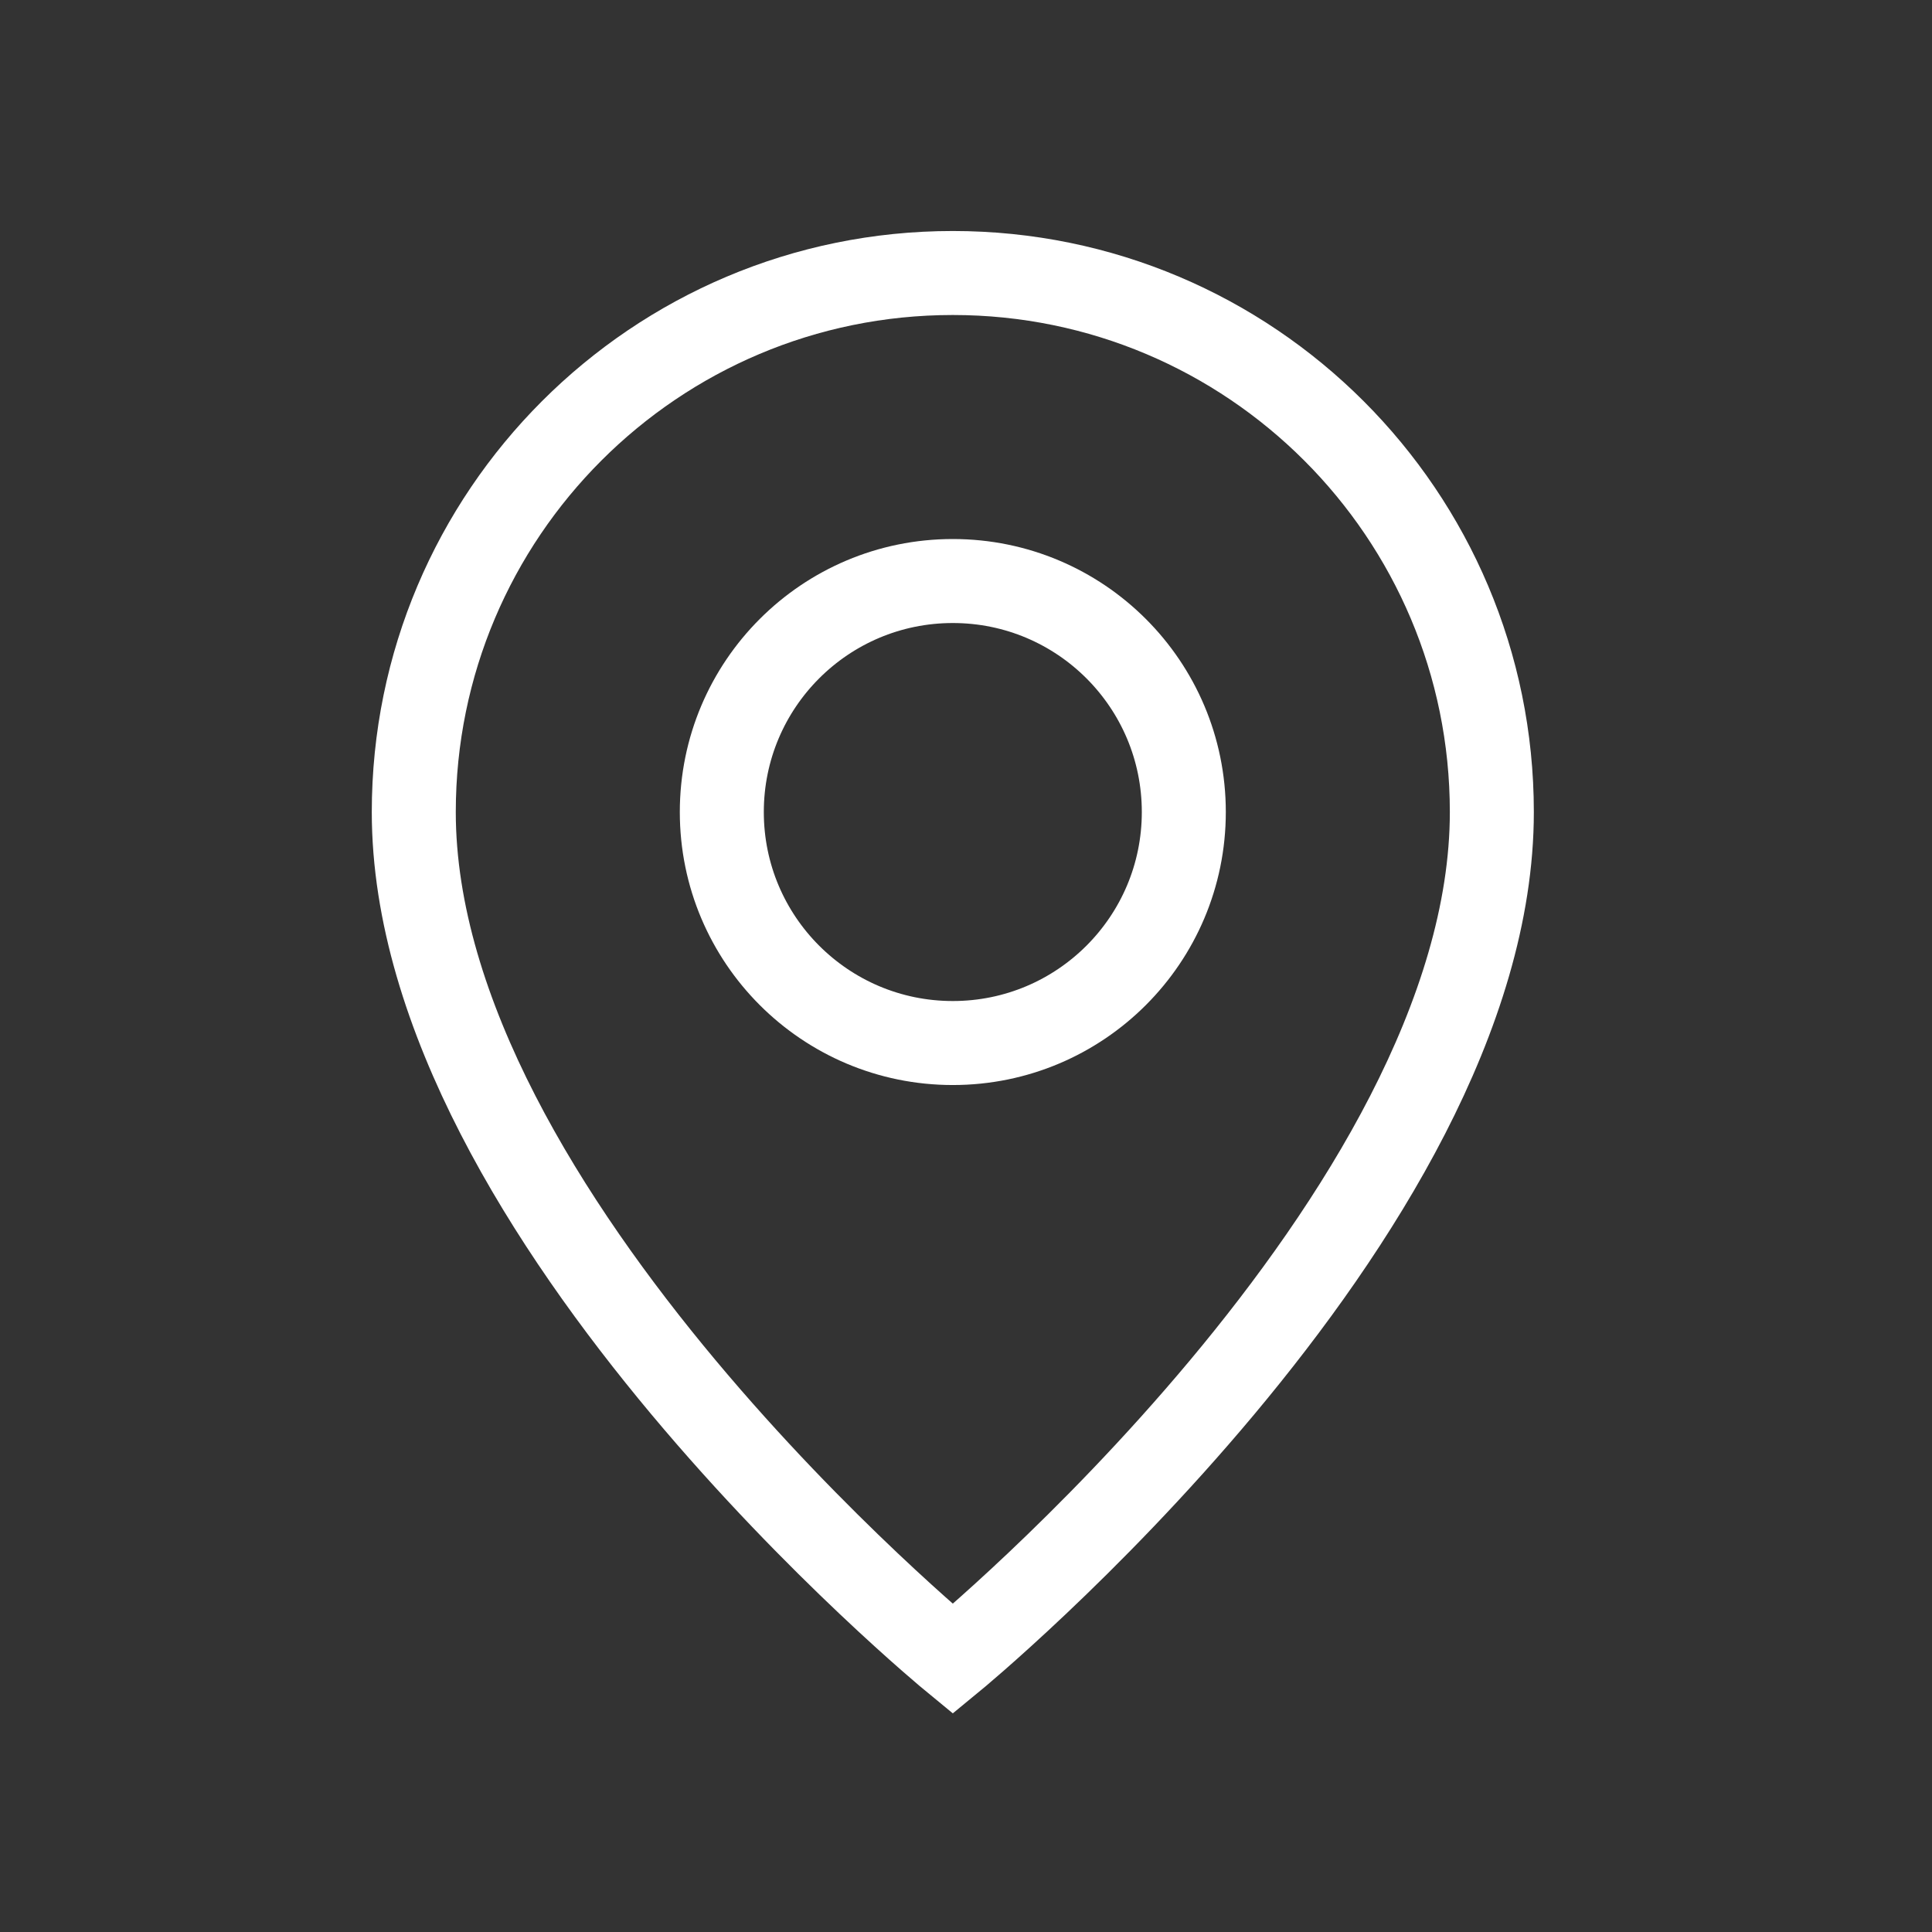 <svg width="23" height="23" viewBox="0 0 23 23" fill="none" xmlns="http://www.w3.org/2000/svg">
<rect x="0" y="0" width="23" height="23" fill="#333333" stroke="none"/>
<path fill-rule="evenodd" clip-rule="evenodd" d="M11.343 12.417V12.417C9.824 12.417 8.593 11.186 8.593 9.667V9.667C8.593 8.148 9.824 6.917 11.343 6.917V6.917C12.862 6.917 14.093 8.148 14.093 9.667V9.667C14.093 11.186 12.862 12.417 11.343 12.417Z" stroke="white" strokeWidth="1.4" strokeLinecap="round" strokeLinejoin="round"/>
<path fill-rule="evenodd" clip-rule="evenodd" d="M11.343 19.75C11.343 19.75 4.926 14.479 4.926 9.667C4.926 6.123 7.799 3.25 11.343 3.25C14.887 3.25 17.76 6.123 17.76 9.667C17.76 14.479 11.343 19.75 11.343 19.75Z" stroke="white" strokeWidth="1.4" strokeLinecap="round" strokeLinejoin="round"/>
</svg>
